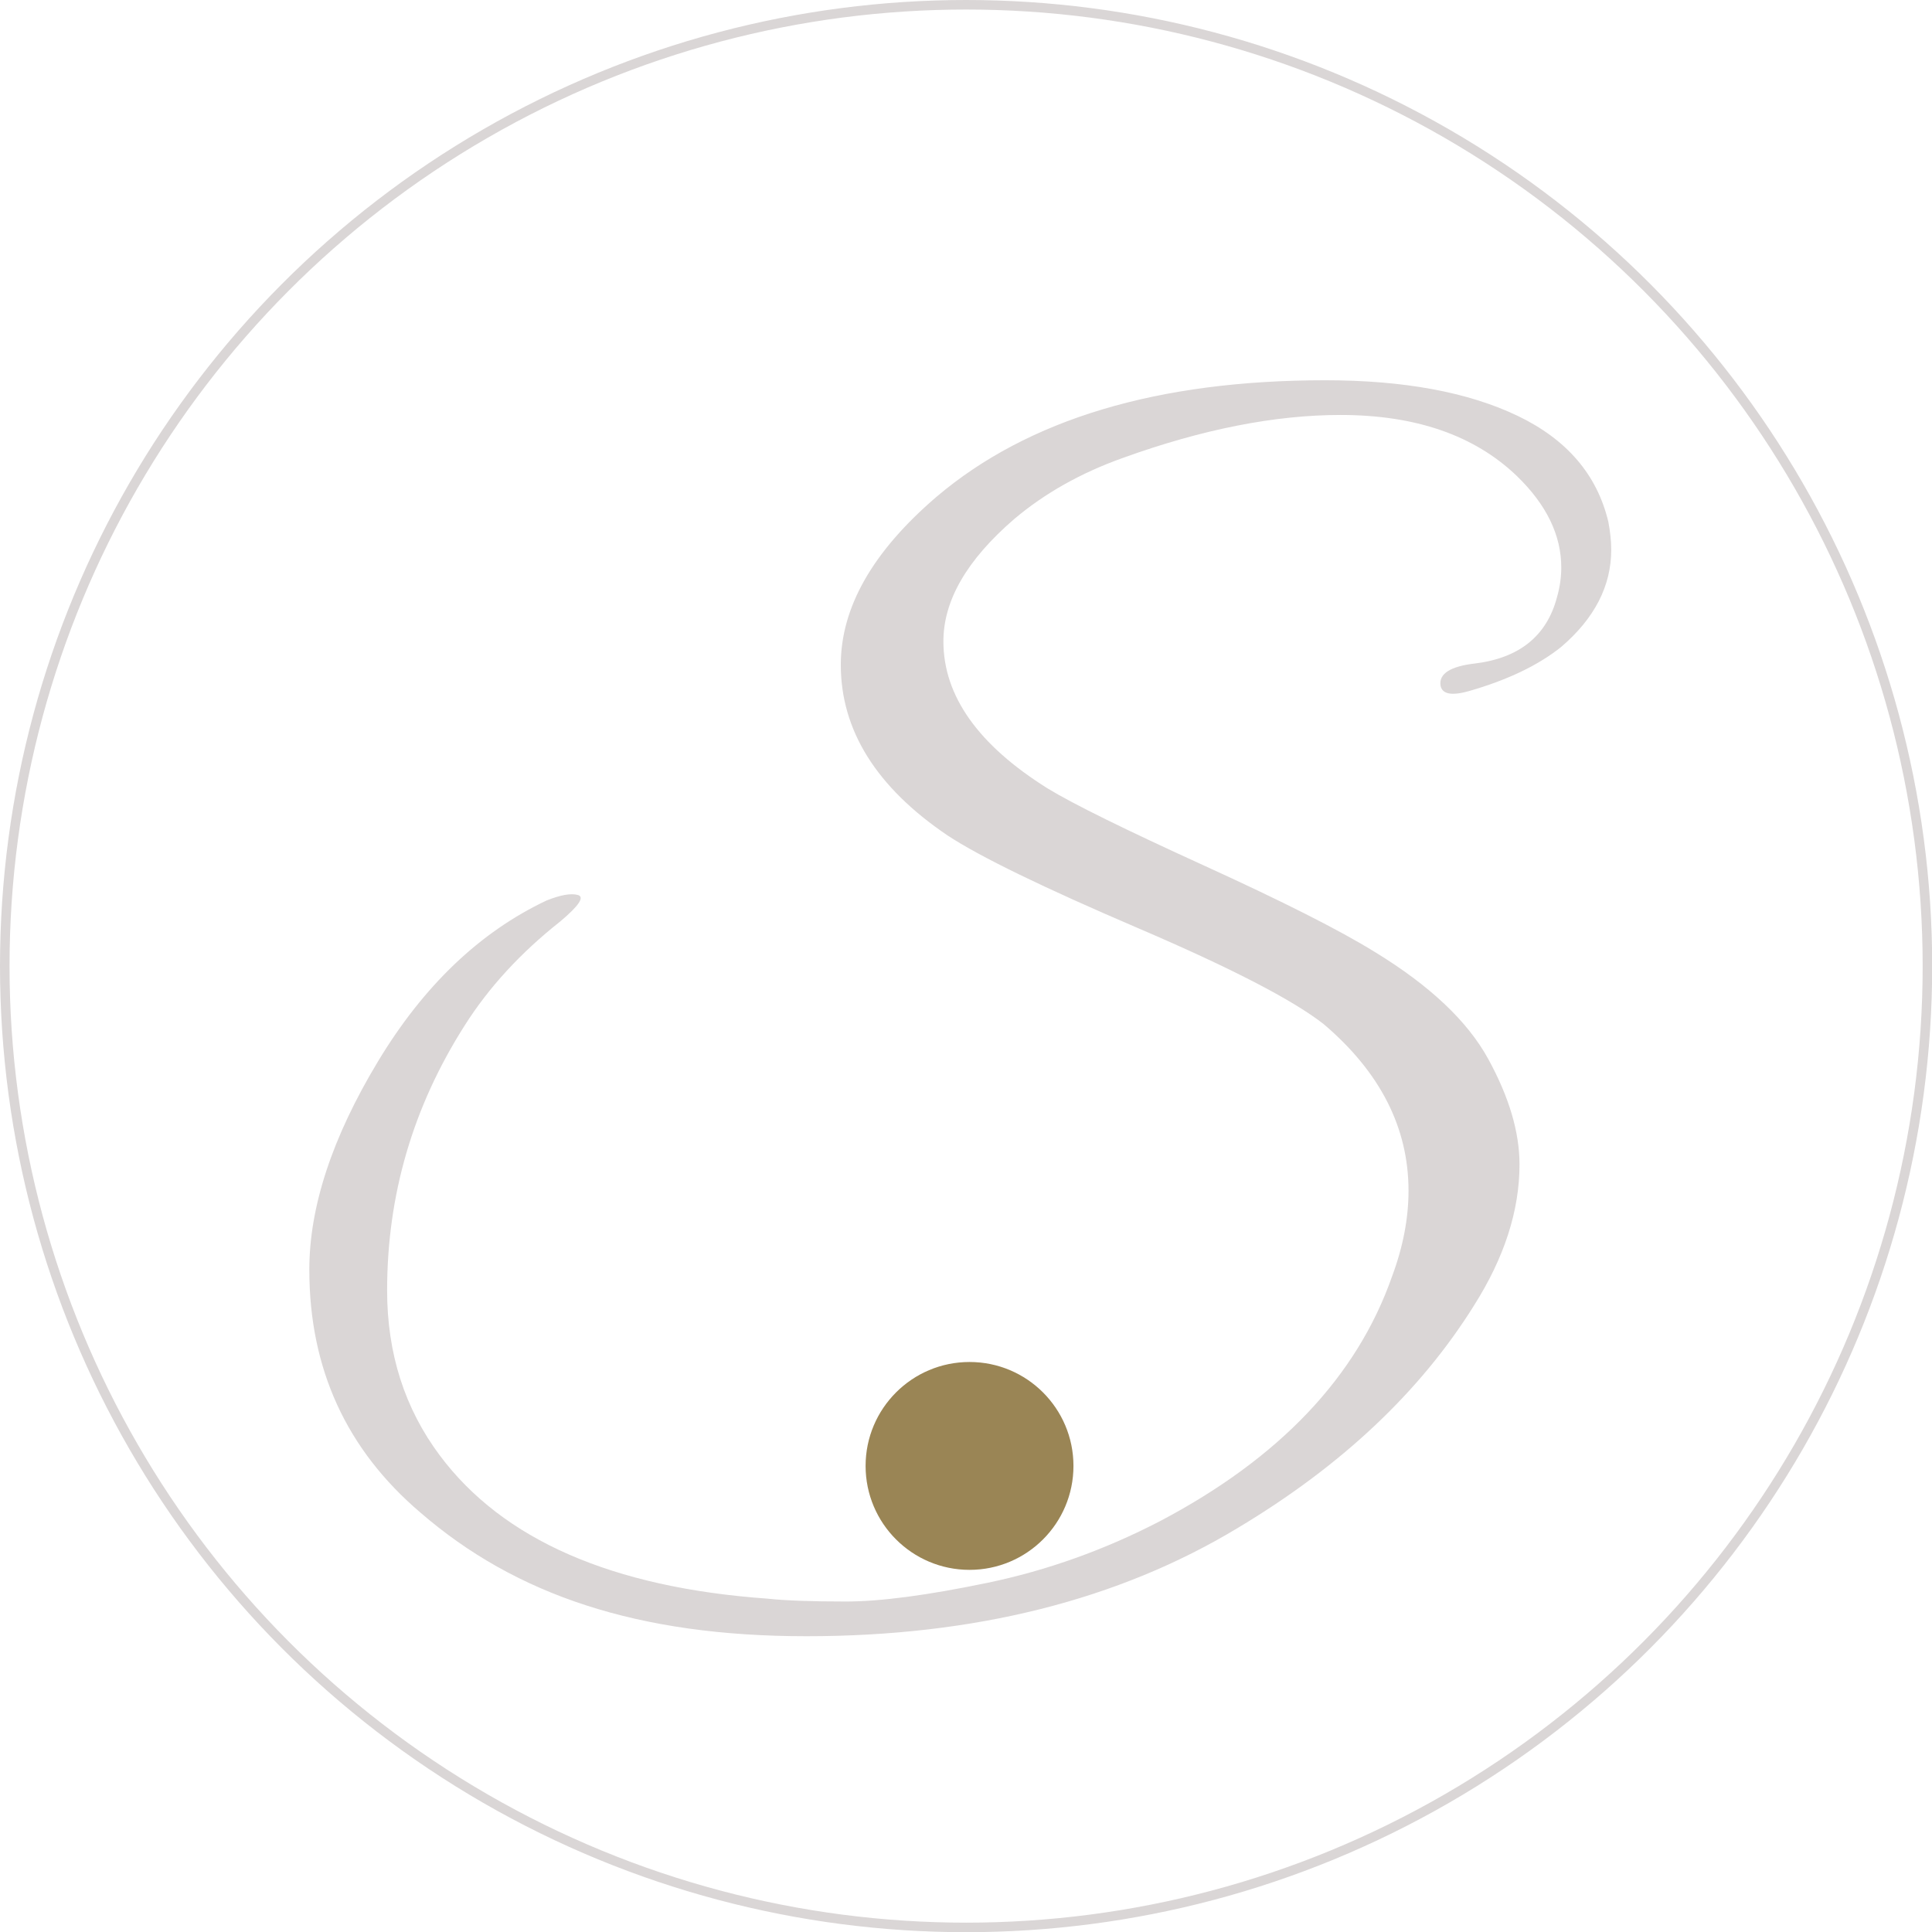 <svg xmlns="http://www.w3.org/2000/svg" id="Calque_2" data-name="Calque 2" viewBox="0 0 101.31 101.31"><defs><style>      .cls-1 {        fill: #9a8555;      }      .cls-2 {        fill: none;        stroke: #dad6d6;        stroke-miterlimit: 10;        stroke-width: .5px;      }      .cls-3 {        fill: #dad6d6;      }    </style></defs><g id="Calque_1-2" data-name="Calque 1"><circle class="cls-1" cx="50.84" cy="76.87" r="5.45"></circle><circle class="cls-2" cx="50.66" cy="50.66" r="50.41"></circle><path class="cls-3" d="M81.87,29.76c0-1.7-.78-3.3-2.33-4.8-2.23-2.14-5.32-3.2-9.25-3.2-3.44,0-7.25.75-11.43,2.26-2.18.78-4.07,1.84-5.68,3.2-2.48,2.14-3.71,4.27-3.71,6.41,0,2.86,1.82,5.43,5.46,7.71,1.36.83,4.09,2.17,8.19,4.04,4.1,1.87,7.1,3.38,8.99,4.55,2.86,1.75,4.84,3.61,5.93,5.6,1.09,1.99,1.64,3.83,1.64,5.53,0,2.43-.8,4.9-2.4,7.42-2.82,4.51-6.94,8.39-12.37,11.64-6.26,3.78-13.81,5.68-22.63,5.68s-15.24-2.16-20.23-6.48c-3.88-3.3-5.83-7.54-5.83-12.74,0-3.3,1.2-6.94,3.6-10.92,2.4-3.98,5.35-6.79,8.84-8.44.73-.29,1.27-.39,1.64-.29s.06.56-.91,1.38c-2.09,1.65-3.76,3.47-5.02,5.46-2.72,4.27-4.07,8.9-4.07,13.9,0,3.3.92,6.19,2.77,8.66,3.3,4.41,9.02,6.92,17.18,7.5.92.1,2.29.15,4.11.15s4.29-.33,7.42-.98c3.13-.65,6.15-1.73,9.06-3.24,6.26-3.3,10.31-7.57,12.15-12.81.58-1.55.87-3.06.87-4.51,0-3.3-1.48-6.21-4.44-8.73-1.6-1.26-4.86-2.95-9.79-5.06-4.92-2.11-8.24-3.72-9.94-4.84-3.73-2.52-5.6-5.51-5.6-8.95,0-3.01,1.67-5.94,5.02-8.81,4.8-4.07,11.59-6.11,20.38-6.11,4.12,0,7.48.62,10.08,1.86,2.59,1.24,4.18,3.09,4.77,5.57.09.49.15.97.15,1.46,0,1.89-.87,3.59-2.62,5.09-1.21.97-2.84,1.75-4.88,2.33-.87.24-1.36.15-1.45-.29-.1-.63.51-1.02,1.82-1.17,2.33-.29,3.76-1.46,4.29-3.49.15-.53.22-1.04.22-1.53Z"></path></g></svg>